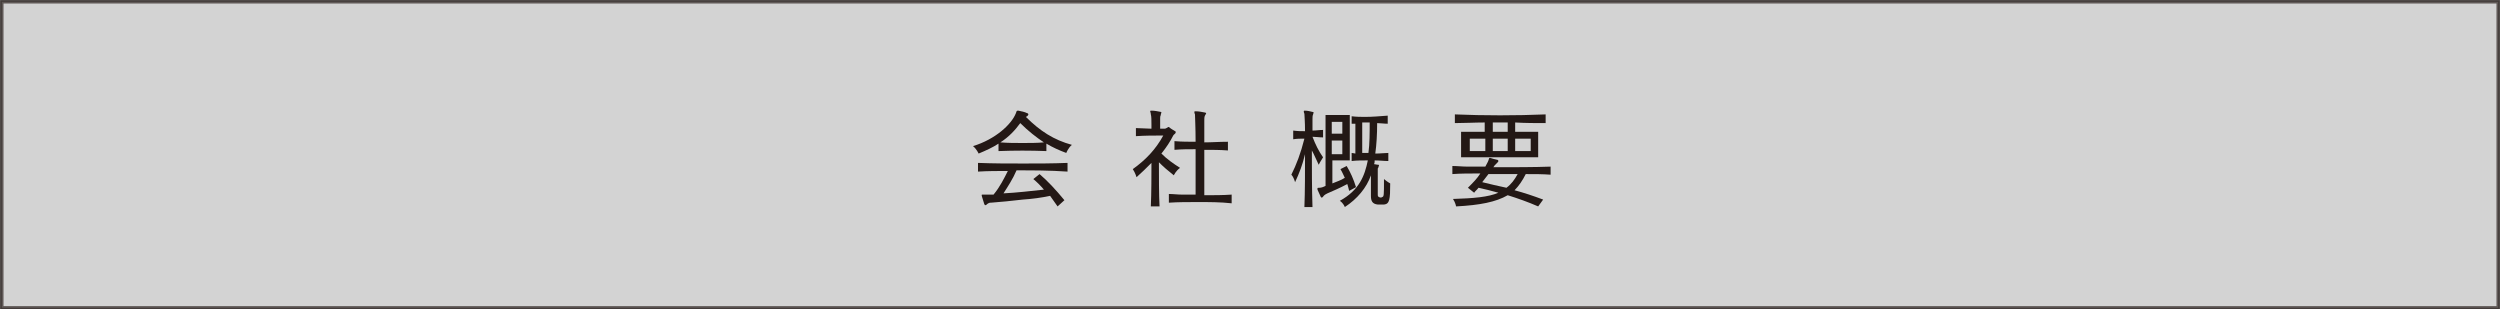<?xml version="1.0" encoding="utf-8"?>
<!-- Generator: Adobe Illustrator 24.3.0, SVG Export Plug-In . SVG Version: 6.00 Build 0)  -->
<svg version="1.1" id="レイヤー_1" xmlns="http://www.w3.org/2000/svg" xmlns:xlink="http://www.w3.org/1999/xlink" x="0px"
	 y="0px" viewBox="0 0 402.1 49.7" style="enable-background:new 0 0 402.1 49.7;" xml:space="preserve">
<rect x="0" y="0" width="402.1" height="49.7" fill="#808080" stroke="none"/>
<style type="text/css">
	.st0{opacity:0.65;fill:#FFFFFF;stroke:#231815;stroke-width:0.534;stroke-miterlimit:10;}
	.st1{fill:#231815;}
</style>
<rect x="0.3" y="0.3" class="st0" width="401.5" height="49.2"/>
<g>
	<g>
		<path class="st1" d="M171.5,24.6c-1.1-0.4-2.2-0.9-3.2-1.5v1.2c-2.6-0.1-5.1-0.1-7.7,0v-1.2c-0.9,0.6-2,1.1-3.2,1.6
			c0,0-0.3-0.7-0.9-1.2c3.6-1.1,6.2-3.5,6.9-5.3c0.1-0.3,0.1-0.4,0.3-0.4c0,0,0,0,0.1,0c0.5,0.1,1,0.2,1.4,0.4
			c0.1,0,0.2,0.1,0.2,0.2c0,0.1-0.1,0.2-0.2,0.3c-0.1,0-0.1,0.1-0.2,0.1c2.3,2.3,4.5,3.7,7.4,4.5C171.8,23.8,171.5,24.6,171.5,24.6z
			 M163.5,27.4c-0.6,1.4-1.4,2.6-2.1,3.7c2.1-0.1,4.6-0.4,6.5-0.6c-0.5-0.6-1.1-1.2-1.7-1.7l1-0.8c1.3,1.1,2.6,2.5,4,4.2l-1.1,1
			c-0.4-0.6-0.8-1.1-1.2-1.7c-1.4,0.3-2.9,0.5-4.4,0.6c-1.8,0.2-3.6,0.4-5.1,0.5c-0.2,0-0.3,0-0.6,0.2c-0.1,0.1-0.2,0.2-0.3,0.2
			c-0.1,0-0.1,0-0.2-0.2c-0.1-0.3-0.3-1-0.4-1.3c0-0.1,0-0.1,0-0.1c0-0.1,0-0.1,0.1-0.1c0,0,0.1,0,0.2,0c0.4,0,1,0,1.6,0
			c1-1.2,1.7-2.6,2.3-3.8c-1.6,0-3.2,0-4.8,0.1v-1.4c2.5,0.1,4.9,0.1,7.3,0.1c2.3,0,4.6,0,7.1-0.1v1.4
			C168.8,27.4,166.2,27.4,163.5,27.4z M164.1,19.8c-0.8,1.1-1.8,2.2-3.2,3.1c1.2,0.1,2.4,0.1,3.6,0.1c1.1,0,2.3,0,3.4-0.1
			C166.7,22.1,165.4,21.1,164.1,19.8z"/>
		<path class="st1" d="M188.8,28.2c-0.9-0.7-1.7-1.4-2.4-2.1c0,2.1,0,5.3,0.1,7.1h-1.4c0.1-2.1,0.1-5.3,0.1-7
			c-0.8,0.8-1.6,1.6-2.4,2.3c0,0-0.2-0.7-0.6-1.3c2.1-1.5,3.7-3.2,4.9-5.4c0,0-0.2,0-0.5,0c-0.9,0-2.5,0-3.9,0.1v-1.3
			c0.8,0,1.7,0.1,2.5,0.1c0-0.2,0-0.4,0-0.6c0-0.7,0-1.4-0.1-1.7c0-0.2-0.1-0.4-0.1-0.5c0-0.1,0-0.1,0.2-0.1c0,0,0,0,0.1,0
			c0.4,0,0.9,0.1,1.4,0.2c0.1,0,0.1,0.1,0.1,0.1c0,0.1-0.1,0.2-0.1,0.4c-0.1,0.2-0.1,0.3-0.1,0.6c0,0.2,0,0.9,0,1.6h0.7
			c0.2,0,0.3-0.1,0.5-0.2c0.1-0.1,0.2-0.1,0.3,0c0.2,0.2,0.6,0.4,0.9,0.6c0.1,0,0.1,0.1,0.1,0.2c0,0.2-0.3,0.3-0.4,0.5
			c-0.5,1-1.1,1.9-1.9,2.9c0.9,0.9,1.9,1.6,3,2.3C189.1,27.5,188.8,28.2,188.8,28.2z M192.7,32.5c-1.6,0-3.2,0-4.7,0.1v-1.4
			c0.7,0,1.4,0.1,2.1,0.1c0.7,0,1.5,0,2.2,0c0-2.1,0-4.8,0-7.3c-1.1,0-2.3,0-3.4,0.1v-1.4c1.1,0.1,2.3,0.1,3.4,0.1
			c0-2.3-0.1-4.1-0.1-4.4c-0.1-0.2-0.1-0.4-0.1-0.4c0-0.1,0.1-0.1,0.2-0.1c0,0,0,0,0,0c0.5,0,1,0.1,1.5,0.2c0.1,0,0.2,0.1,0.2,0.1
			c0,0.1-0.1,0.2-0.2,0.4c-0.1,0.2-0.1,0.5-0.1,0.8c0,0.4,0,1.7,0,3.5c1.2,0,2.4-0.1,3.8-0.1v1.4c-1.3-0.1-2.5-0.1-3.8-0.1
			c0,2.3,0,5.1,0,7.3c1.5,0,3,0,4.4-0.1v1.4C196.3,32.5,194.5,32.5,192.7,32.5z"/>
		<path class="st1" d="M212.1,26.5c-0.4-0.8-0.7-1.6-1.1-2.3c0,2.8,0,6.2,0.1,9.1h-1.3c0.1-2.5,0.1-5.7,0.1-8.5
			c-0.4,1.7-0.9,3-1.6,4.5c0,0-0.2-0.8-0.6-1.2c0.8-1.6,1.5-3.4,2.1-5.8c-0.6,0-1.2,0-1.8,0.1V21c0.7,0.1,1.3,0.1,1.9,0.1
			c0-1.5-0.1-2.6-0.1-2.8c-0.1-0.2-0.1-0.4-0.1-0.4s0-0.1,0.1-0.1c0,0,0,0,0.1,0c0.4,0,0.8,0.1,1.2,0.2c0.1,0,0.2,0.1,0.2,0.1
			s-0.1,0.2-0.1,0.3c-0.1,0.2-0.1,0.5-0.1,0.8c0,0.2,0,0.9,0,1.8c0.6,0,1.1-0.1,1.7-0.1v1.2c-0.6,0-1.2-0.1-1.7-0.1
			c0.5,1.3,1,2.3,1.7,3.3C212.4,25.9,212.1,26.5,212.1,26.5z M217,30.7c-0.1-0.4-0.2-0.8-0.3-1.1c-1.3,0.7-2.3,1.1-3.2,1.5
			c-0.2,0.1-0.4,0.2-0.6,0.4c-0.1,0.2-0.3,0.3-0.3,0.3s-0.2-0.1-0.2-0.2c-0.2-0.4-0.3-0.7-0.5-1.1c0-0.1,0-0.1,0-0.2
			c0-0.1,0.1-0.1,0.3-0.1c0.3,0,0.6-0.1,1-0.3V18.5h3.9v7.3h-2.8v3.7c0.7-0.3,1.4-0.5,2-0.9c-0.2-0.4-0.4-0.9-0.7-1.4l1-0.5
			c0.6,1,1.1,2.1,1.5,3.4L217,30.7z M215.9,19.6h-1.7v1.9h1.7V19.6z M215.9,22.6h-1.7v2.2h1.7V22.6z M222.6,32.9c-0.2,0-0.7,0-1,0
			c-0.9-0.1-1.1-0.6-1.1-1.4c0-0.1,0-0.1,0-0.1c0-0.9,0-2.1,0-3.2c-0.7,2-2.2,3.8-4.2,5.1c0,0-0.2-0.6-0.8-1c3.1-1.7,4-4,4.5-6.5
			c-0.8,0-1.9,0-2.6,0.1v-1.3c0.2,0,0.5,0.1,0.6,0.1v-4.8c-0.2,0-0.4,0-0.6,0v-1.2c0.8,0.1,1.5,0.1,2.2,0.1c1.1,0,2.3-0.1,3.6-0.2
			v1.3c-0.6,0-1.2-0.1-1.7-0.1c0,1.8-0.1,3.5-0.3,4.9c0.8,0,1.5-0.1,2.1-0.1v1.3c-0.7,0-1.4-0.1-2.2-0.1c0,0.2,0,0.4-0.1,0.6
			c0.2,0,0.4,0.1,0.7,0.1c0.1,0,0.1,0.1,0.1,0.1c0,0.1-0.1,0.2-0.1,0.3c0,0.1-0.1,0.2-0.1,0.2c0,0.1,0,0.2,0,0.3c0,0.1,0,0.4,0,0.9
			c0,0.9,0,2.3,0,2.9c0,0.3,0,0.4,0.2,0.5c0.2,0.1,0.4,0.1,0.5,0c0.3-0.1,0.3-0.2,0.3-2.9c0.6,0.5,1,0.7,1,0.7
			C223.6,32.1,223.5,32.8,222.6,32.9z M219.1,19.7v4.9c0.3,0,0.7,0,1,0c0.2-1.5,0.2-3.2,0.2-4.9C220,19.7,219.6,19.7,219.1,19.7z"/>
		<path class="st1" d="M245.4,28c-0.5,1-1.1,1.9-1.8,2.6c1.5,0.4,3,0.9,4.6,1.5l-0.8,1.1c-1.6-0.7-3.3-1.3-4.9-1.8
			c-1.9,1.1-4.5,1.6-8.3,1.8c0,0-0.1-0.6-0.5-1.2c3.3-0.1,5.7-0.3,7.3-1c-1.1-0.3-2.2-0.6-3.2-0.8c-0.2,0.3-0.5,0.5-0.7,0.8l-1-0.8
			c0.8-0.8,1.5-1.5,2-2.3c-1.7,0-3.2,0-4.5,0.1v-1.3c0.8,0,1.6,0.1,2.5,0.1s1.8,0,2.8,0c0.2-0.4,0.4-0.7,0.5-1s0.1-0.4,0.2-0.4
			c0,0,0.1,0,0.1,0c0.3,0.1,0.6,0.2,1.1,0.3c0.1,0,0.2,0.1,0.2,0.2c0,0.1-0.1,0.2-0.2,0.3c-0.2,0.2-0.3,0.3-0.4,0.4
			c-0.1,0.1-0.1,0.2-0.2,0.3c3.2,0,6.6,0,9.2-0.1v1.3C248.2,28,246.8,28,245.4,28z M243.7,19.7v1.5h3.7v4.1h-12.4v-4.1h3.8v-1.5
			c-1.6,0-3.3,0.1-4.8,0.1v-1.4c4.7,0.2,9.8,0.2,14.6,0v1.4C247.1,19.8,245.4,19.8,243.7,19.7z M238.9,22.3h-2.5v2h2.5V22.3z
			 M239.4,28c-0.3,0.4-0.6,0.8-1,1.3c1.2,0.3,2.5,0.6,3.9,0.9c0.8-0.6,1.3-1.3,1.8-2.2C242.5,28,240.9,28,239.4,28z M242.5,19.7
			c-0.8,0-1.6,0-2.4,0v1.5h2.4V19.7z M242.5,22.3h-2.4v2h2.4V22.3z M246.2,22.3h-2.5v2h2.5V22.3z"/>
	</g>
</g>
</svg>
